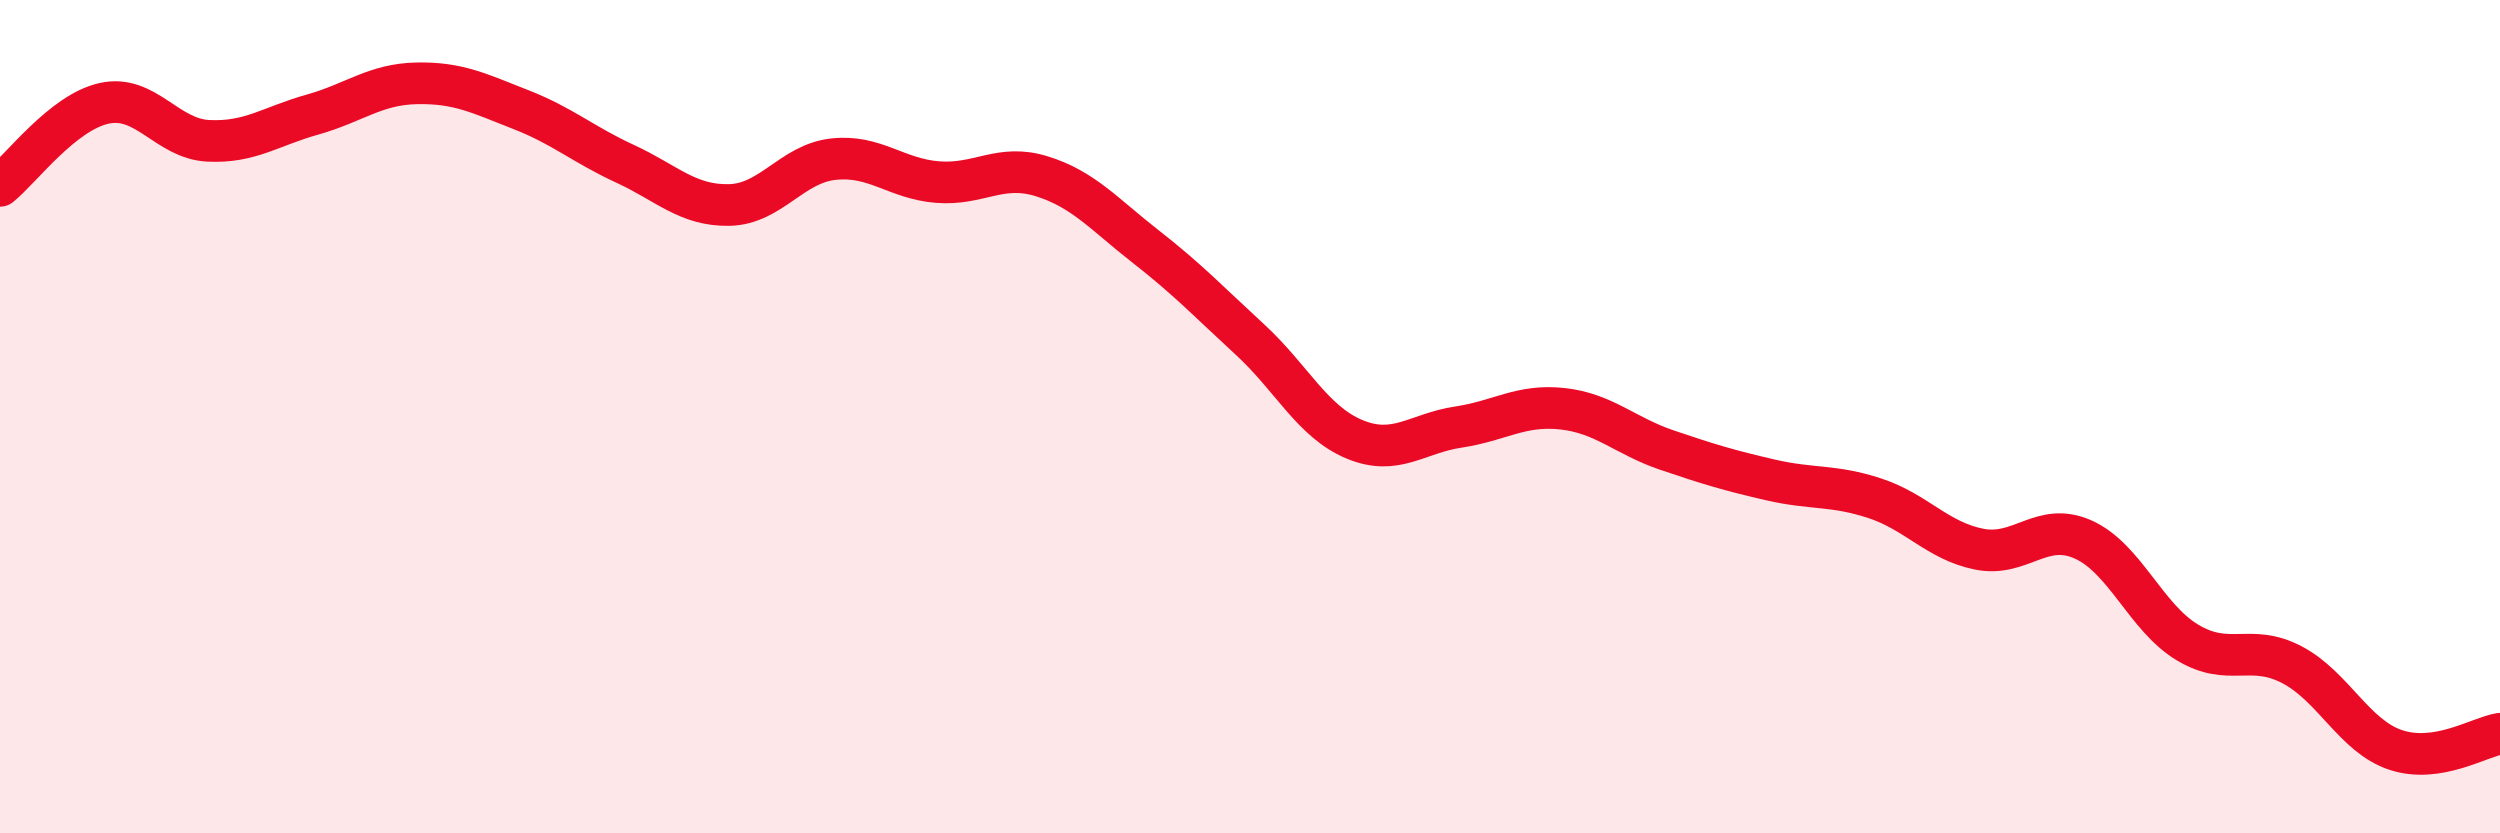 
    <svg width="60" height="20" viewBox="0 0 60 20" xmlns="http://www.w3.org/2000/svg">
      <path
        d="M 0,4.46 C 0.5,4.06 1.5,2.7 2.5,2.48 C 3.5,2.26 4,3.33 5,3.38 C 6,3.43 6.5,3.03 7.5,2.75 C 8.5,2.47 9,2.02 10,2 C 11,1.98 11.5,2.24 12.5,2.63 C 13.5,3.02 14,3.47 15,3.93 C 16,4.39 16.5,4.94 17.5,4.92 C 18.5,4.9 19,3.93 20,3.82 C 21,3.71 21.5,4.29 22.5,4.37 C 23.5,4.45 24,3.92 25,4.23 C 26,4.54 26.5,5.14 27.5,5.92 C 28.5,6.7 29,7.23 30,8.15 C 31,9.07 31.5,10.12 32.5,10.54 C 33.5,10.96 34,10.4 35,10.25 C 36,10.1 36.5,9.7 37.5,9.81 C 38.5,9.92 39,10.46 40,10.8 C 41,11.14 41.5,11.29 42.5,11.52 C 43.5,11.75 44,11.63 45,11.96 C 46,12.29 46.5,12.98 47.5,13.18 C 48.5,13.38 49,12.5 50,12.95 C 51,13.4 51.5,14.82 52.5,15.42 C 53.5,16.02 54,15.43 55,15.95 C 56,16.47 56.5,17.67 57.5,18 C 58.5,18.33 59.5,17.69 60,17.61L60 20L0 20Z"
        fill="#EB0A25"
        opacity="0.1"
        stroke-linecap="round"
        stroke-linejoin="round"
      />
      <path
        d="M 0,4.46 C 0.5,4.06 1.5,2.7 2.5,2.48 C 3.5,2.26 4,3.33 5,3.38 C 6,3.43 6.5,3.03 7.5,2.75 C 8.5,2.47 9,2.02 10,2 C 11,1.98 11.5,2.24 12.5,2.63 C 13.5,3.02 14,3.47 15,3.93 C 16,4.39 16.5,4.94 17.5,4.92 C 18.5,4.9 19,3.93 20,3.82 C 21,3.71 21.5,4.29 22.5,4.37 C 23.5,4.45 24,3.92 25,4.23 C 26,4.54 26.5,5.14 27.5,5.92 C 28.5,6.7 29,7.23 30,8.15 C 31,9.07 31.5,10.12 32.5,10.54 C 33.5,10.96 34,10.4 35,10.25 C 36,10.1 36.5,9.7 37.5,9.81 C 38.5,9.92 39,10.46 40,10.8 C 41,11.14 41.5,11.29 42.5,11.52 C 43.5,11.75 44,11.63 45,11.96 C 46,12.29 46.5,12.98 47.5,13.18 C 48.5,13.38 49,12.5 50,12.95 C 51,13.4 51.5,14.82 52.5,15.42 C 53.5,16.02 54,15.43 55,15.95 C 56,16.47 56.5,17.67 57.5,18 C 58.5,18.33 59.5,17.69 60,17.61"
        stroke="#EB0A25"
        stroke-width="1"
        fill="none"
        stroke-linecap="round"
        stroke-linejoin="round"
      />
    </svg>
  